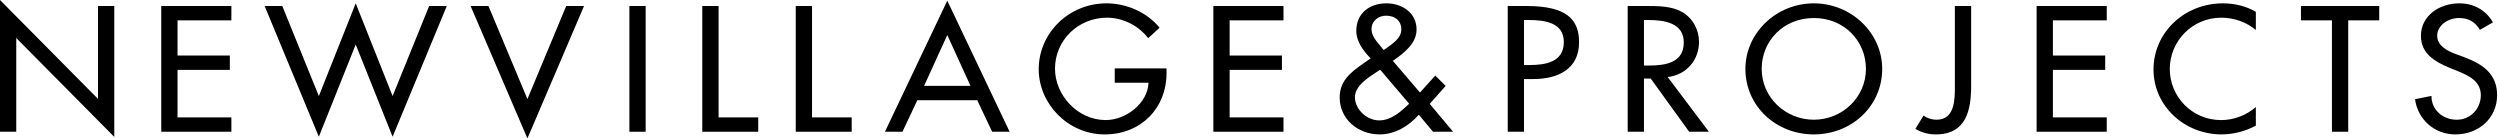 <?xml version="1.0" encoding="UTF-8"?>
<svg width="289px" height="16px" viewBox="0 0 289 16" version="1.1" xmlns="http://www.w3.org/2000/svg" xmlns:xlink="http://www.w3.org/1999/xlink">
    <title>logo-type</title>
    <g id="Symbols" stroke="none" stroke-width="1" fill="none" fill-rule="evenodd">
        <g id="Group" fill="#000000" transform="translate(0, -0)">
            <g id="Group" transform="translate(-0, -0)">
                <polygon id="Fill-1" transform="translate(6.605, 7.913) rotate(-360) translate(-6.605, -7.913) " points="0 0 0 15.229 1.88 15.229 1.88 4.396 13.21 15.827 13.21 0.695 11.328 0.695 11.328 11.432"></polygon>
                <polygon id="Fill-2" transform="translate(22.694, 7.962) rotate(-360) translate(-22.694, -7.962) " points="18.64 0.695 18.64 15.229 26.748 15.229 26.748 13.571 20.522 13.571 20.522 8.078 26.568 8.078 26.568 6.419 20.522 6.419 20.522 2.353 26.748 2.353 26.748 0.695"></polygon>
                <polygon id="Fill-3" transform="translate(41.121, 8.097) rotate(-360) translate(-41.121, -8.097) " points="36.859 11.104 32.633 0.694 30.592 0.694 36.859 15.807 41.121 5.147 45.385 15.807 51.65 0.694 49.609 0.694 45.385 11.104 41.121 0.386"></polygon>
                <polygon id="Fill-4" transform="translate(60.959, 8.347) rotate(-360) translate(-60.959, -8.347) " points="65.453 0.695 60.97 11.451 56.466 0.695 54.403 0.695 60.97 16 67.515 0.695"></polygon>
                <polygon id="Fill-5" transform="translate(73.698, 7.961) rotate(-360) translate(-73.698, -7.961) " points="72.757 15.229 74.638 15.229 74.638 0.694 72.757 0.694"></polygon>
                <polygon id="Fill-6" transform="translate(84.418, 7.962) rotate(-360) translate(-84.418, -7.962) " points="81.184 0.695 81.184 15.229 87.651 15.229 87.651 13.571 83.068 13.571 83.068 0.695"></polygon>
                <polygon id="Fill-7" transform="translate(95.222, 7.962) rotate(-360) translate(-95.222, -7.962) " points="91.988 0.695 91.988 15.229 98.455 15.229 98.455 13.571 93.871 13.571 93.871 0.695"></polygon>
                <path d="M102.299,15.229 L104.323,15.229 L106.043,11.585 L112.969,11.585 L114.69,15.229 L116.712,15.229 L109.506,0.078 L102.299,15.229 Z M109.506,4.048 L112.189,9.928 L106.825,9.928 L109.506,4.048 Z" id="Fill-8" transform="translate(109.505, 7.653) rotate(-360) translate(-109.505, -7.653) "></path>
                <path d="M134.85,7.904 L134.85,8.482 C134.85,12.472 131.927,15.538 127.704,15.538 C123.48,15.538 120.076,12.029 120.076,8 C120.076,3.818 123.559,0.386 127.904,0.386 C130.244,0.386 132.567,1.408 134.048,3.201 L132.729,4.415 C131.647,2.988 129.825,2.044 127.984,2.044 C124.601,2.044 121.958,4.685 121.958,7.943 C121.958,10.989 124.56,13.879 127.824,13.879 C130.166,13.879 132.687,11.933 132.767,9.561 L128.863,9.561 L128.863,7.904 L134.85,7.904 Z" id="Fill-9" transform="translate(127.463, 7.962) rotate(-360) translate(-127.463, -7.962) "></path>
                <polygon id="Fill-11" transform="translate(144.318, 7.962) rotate(-360) translate(-144.318, -7.962) " points="140.264 0.694 148.372 0.694 148.372 2.353 142.146 2.353 142.146 6.42 148.192 6.42 148.192 8.077 142.146 8.077 142.146 13.57 148.372 13.57 148.372 15.229 140.264 15.229"></polygon>
                <path d="M160.191,5.629 C160.951,5.051 161.993,4.453 161.993,3.393 C161.993,2.371 161.231,1.813 160.229,1.813 C159.331,1.813 158.549,2.43 158.549,3.354 C158.549,4.087 159.01,4.627 159.45,5.167 L159.949,5.784 L160.191,5.629 Z M159.37,8.174 C158.33,8.868 156.628,9.85 156.628,11.238 C156.628,12.627 157.989,13.918 159.43,13.918 C160.831,13.918 161.951,12.896 162.894,11.99 L159.55,8.058 L159.37,8.174 Z M164.014,13.262 C162.872,14.555 161.272,15.538 159.489,15.538 C156.969,15.538 154.867,13.765 154.867,11.258 C154.867,9.407 156.067,8.405 157.509,7.402 L158.45,6.748 C157.589,5.88 156.788,4.8 156.788,3.566 C156.788,1.562 158.288,0.386 160.271,0.386 C162.113,0.386 163.754,1.503 163.754,3.413 C163.754,5.051 162.273,6.149 161.011,7.036 L164.153,10.698 L165.916,8.734 L167.116,9.929 L165.275,12.01 L167.977,15.229 L165.656,15.229 L164.014,13.262 Z" id="Fill-13" transform="translate(161.422, 7.962) rotate(-360) translate(-161.422, -7.962) "></path>
                <path d="M176.175,7.518 L176.776,7.518 C178.698,7.518 180.778,7.172 180.778,4.859 C180.778,2.584 178.537,2.314 176.676,2.314 L176.175,2.314 L176.175,7.518 Z M176.175,15.229 L174.293,15.229 L174.293,0.694 L176.455,0.694 C181.1,0.694 182.541,2.236 182.541,4.898 C182.541,7.962 180.118,9.138 177.256,9.138 L176.175,9.138 L176.175,15.229 Z" id="Fill-15" transform="translate(178.417, 7.962) rotate(-360) translate(-178.417, -7.962) "></path>
                <path d="M190.042,7.576 L190.642,7.576 C192.564,7.576 194.646,7.229 194.646,4.917 C194.646,2.641 192.403,2.314 190.542,2.314 L190.042,2.314 L190.042,7.576 Z M197.549,15.229 L195.266,15.229 L190.822,9.079 L190.042,9.079 L190.042,15.229 L188.16,15.229 L188.16,0.694 L190.442,0.694 C191.783,0.694 193.223,0.714 194.424,1.369 C195.685,2.083 196.407,3.451 196.407,4.838 C196.407,6.921 194.965,8.656 192.785,8.906 L197.549,15.229 Z" id="Fill-17" transform="translate(192.855, 7.961) rotate(-360) translate(-192.855, -7.961) "></path>
                <path d="M215.702,7.962 C215.702,4.762 213.221,2.083 209.677,2.083 C206.134,2.083 203.651,4.762 203.651,7.962 C203.651,11.277 206.414,13.84 209.677,13.84 C212.938,13.84 215.702,11.277 215.702,7.962 M217.582,7.962 C217.582,12.279 214.039,15.537 209.677,15.537 C205.312,15.537 201.769,12.279 201.769,7.962 C201.769,3.798 205.353,0.386 209.677,0.386 C214,0.386 217.582,3.798 217.582,7.962" id="Fill-19" transform="translate(209.676, 7.962) rotate(-360) translate(-209.676, -7.962) "></path>
                <path d="M227.864,0.694 L227.864,9.928 C227.864,12.723 227.301,15.537 223.779,15.537 C222.898,15.537 222.157,15.325 221.417,14.901 L222.358,13.36 C222.779,13.668 223.319,13.84 223.859,13.84 C226.021,13.84 225.982,11.412 225.982,9.928 L225.982,0.694 L227.864,0.694 Z" id="Fill-21" transform="translate(224.64, 8.116) rotate(-360) translate(-224.64, -8.116) "></path>
                <polygon id="Fill-23" transform="translate(239.486, 7.962) rotate(-360) translate(-239.486, -7.962) " points="235.432 0.694 243.54 0.694 243.54 2.353 237.314 2.353 237.314 6.42 243.36 6.42 243.36 8.077 237.314 8.077 237.314 13.57 243.54 13.57 243.54 15.229 235.432 15.229"></polygon>
                <path d="M260.776,3.47 C259.694,2.545 258.213,2.044 256.793,2.044 C253.41,2.044 250.827,4.761 250.827,7.982 C250.827,11.162 253.388,13.88 256.752,13.88 C258.233,13.88 259.655,13.34 260.776,12.375 L260.776,14.516 C259.614,15.172 258.133,15.537 256.813,15.537 C252.509,15.537 248.946,12.24 248.946,8.039 C248.946,3.74 252.529,0.386 256.974,0.386 C258.294,0.386 259.636,0.694 260.776,1.369 L260.776,3.47 Z" id="Fill-25" transform="translate(254.861, 7.961) rotate(-360) translate(-254.861, -7.961) "></path>
                <polygon id="Fill-27" transform="translate(270.514, 7.962) rotate(-360) translate(-270.514, -7.962) " points="271.453 15.229 269.573 15.229 269.573 2.353 265.99 2.353 265.99 0.694 275.038 0.694 275.038 2.353 271.453 2.353"></polygon>
                <path d="M286.683,3.451 C286.122,2.545 285.402,2.083 284.261,2.083 C283.061,2.083 281.739,2.873 281.739,4.144 C281.739,5.282 282.901,5.881 283.84,6.227 L284.922,6.632 C287.063,7.442 288.665,8.578 288.665,11.008 C288.665,13.648 286.544,15.537 283.84,15.537 C281.4,15.537 279.498,13.803 279.176,11.47 L281.078,11.085 C281.058,12.684 282.379,13.84 284.001,13.84 C285.623,13.84 286.783,12.53 286.783,11.008 C286.783,9.447 285.482,8.771 284.181,8.251 L283.141,7.827 C281.42,7.114 279.858,6.169 279.858,4.144 C279.858,1.793 282.019,0.386 284.3,0.386 C285.983,0.386 287.364,1.176 288.186,2.583 L286.683,3.451 Z" id="Fill-29" transform="translate(283.921, 7.962) rotate(-360) translate(-283.921, -7.962) "></path>
            </g>
        </g>
    </g>
</svg>